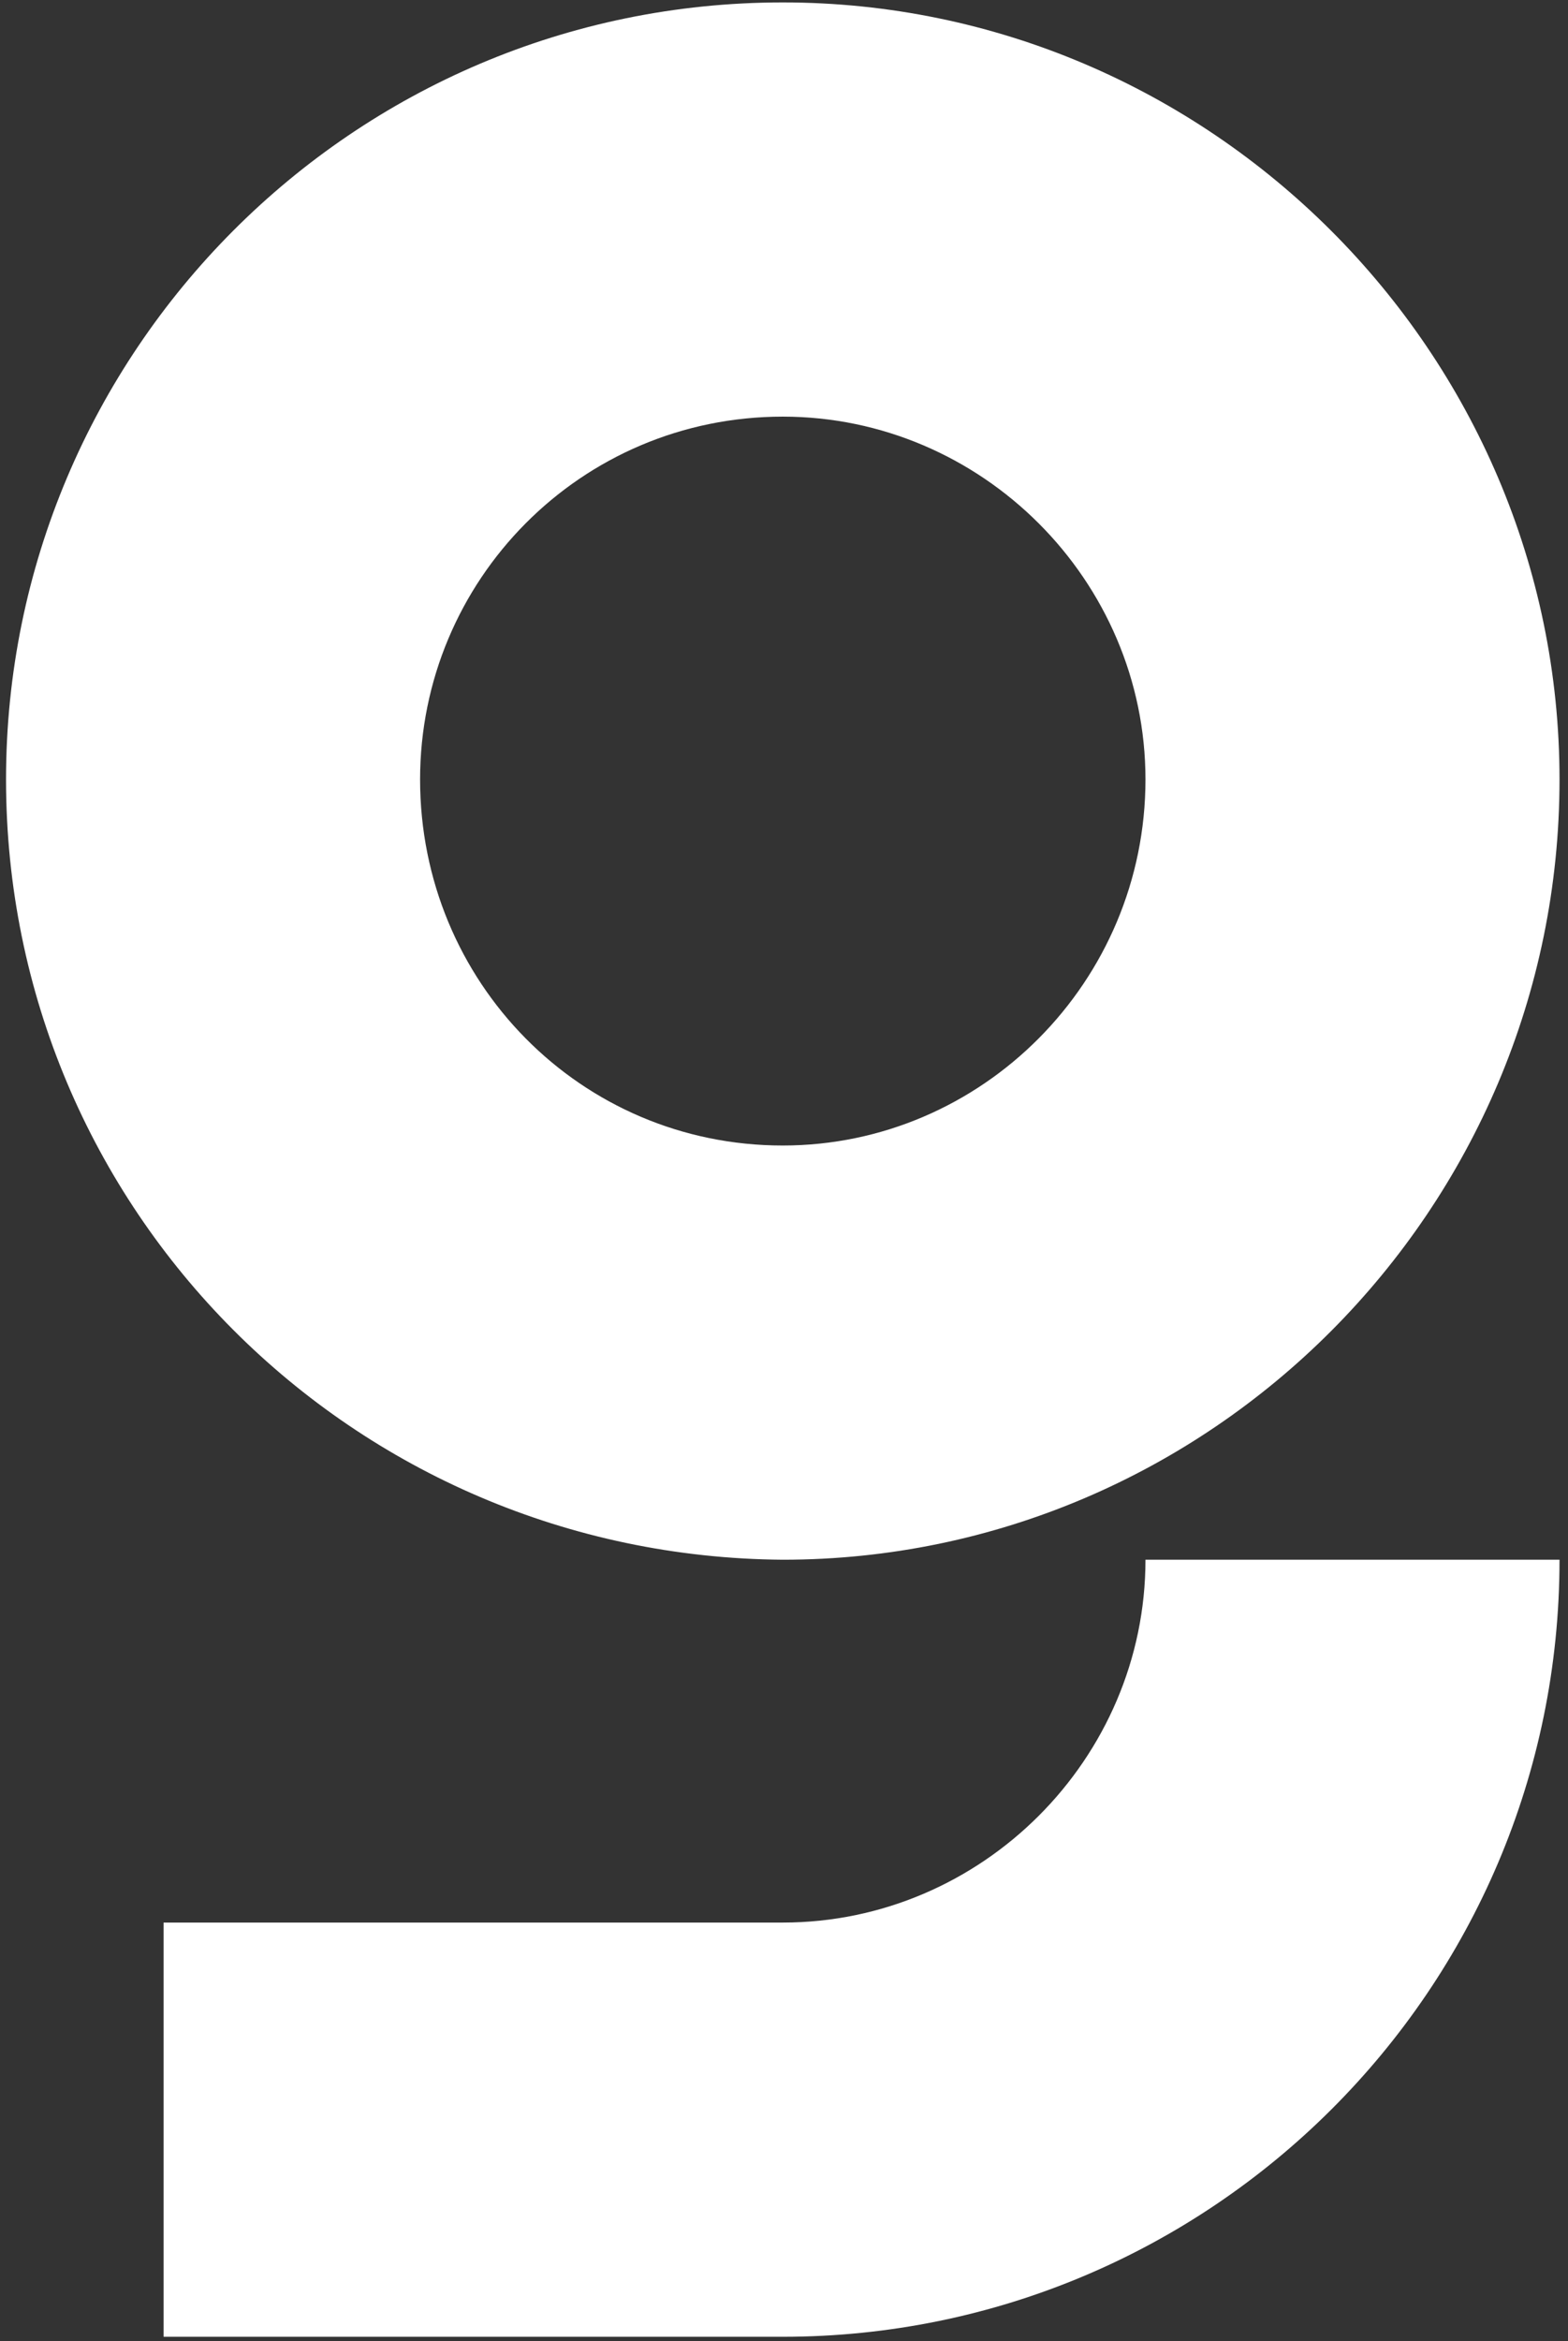 <svg width="132" height="197" viewBox="0 0 132 197" fill="none" xmlns="http://www.w3.org/2000/svg">
<rect x="0" y="0" width="132" height="197" fill="#333333" stroke="none"/>
<path d="M65.897 131.252C29.69 130.982 0.508 101.8 0.508 65.593C0.508 29.656 29.69 0.204 65.897 0.204C101.834 0.204 131.286 29.656 131.286 65.593C131.286 101.8 101.834 131.252 65.897 131.252ZM65.897 35.06C48.874 35.06 35.364 48.841 35.364 65.593C35.364 82.616 48.874 96.396 65.897 96.396C82.65 96.396 96.43 82.616 96.43 65.593C96.43 48.841 82.65 35.06 65.897 35.06ZM65.897 161.785C82.65 161.785 96.43 148.005 96.43 131.252H131.286C131.286 167.46 101.834 196.642 65.897 196.642H13.771V161.785H65.897Z" fill="white"/>
</svg>
